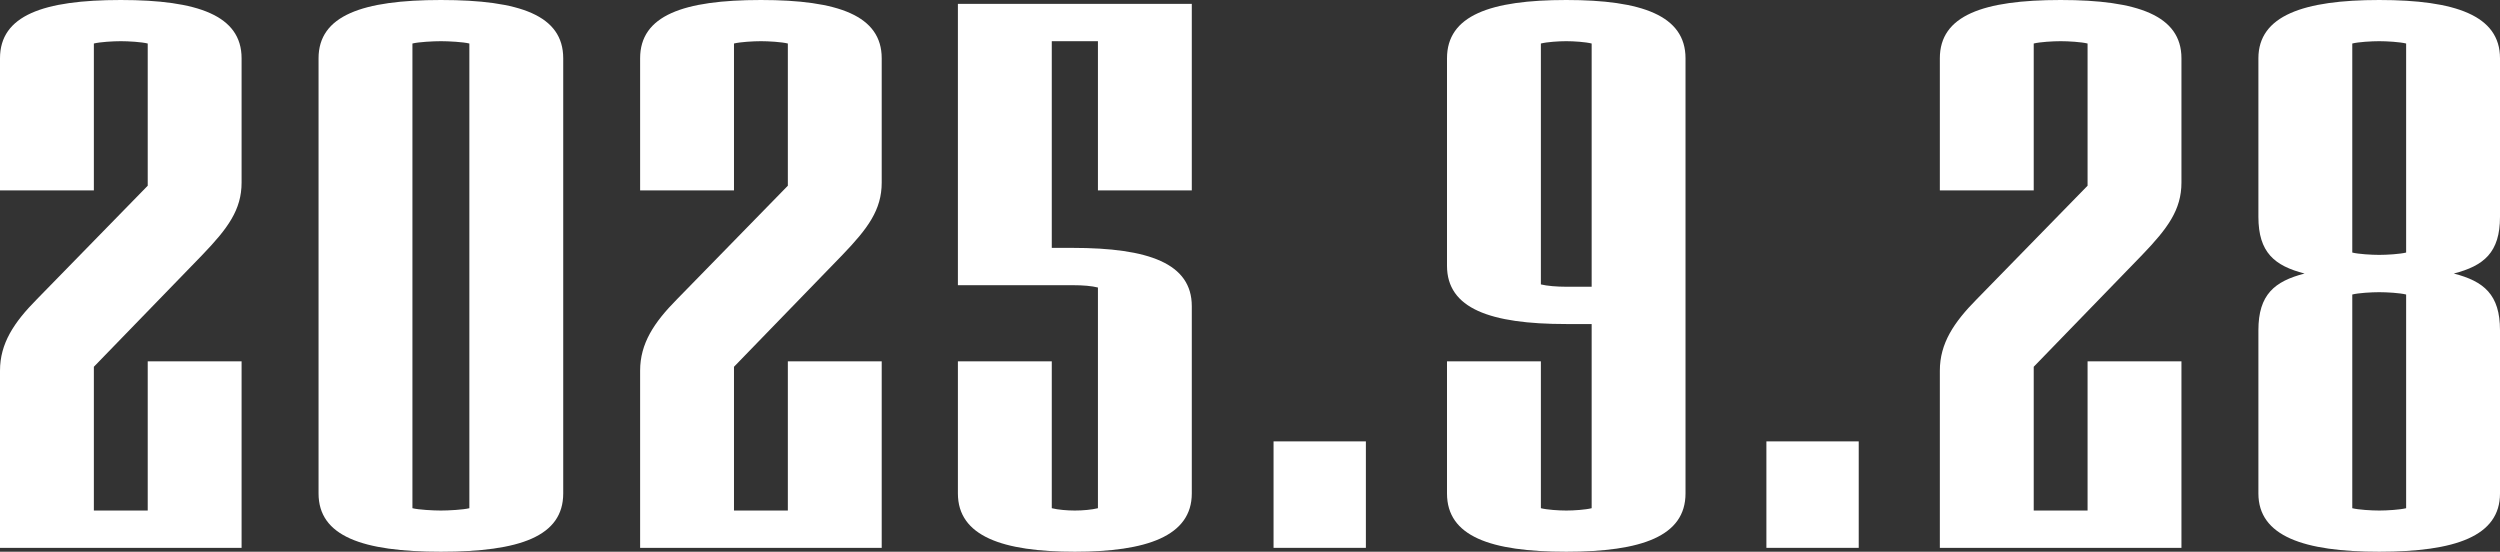 <?xml version="1.0" encoding="utf-8"?>
<svg xmlns="http://www.w3.org/2000/svg" fill="none" height="100%" overflow="visible" preserveAspectRatio="none" style="display: block;" viewBox="0 0 145 32" width="100%">
<rect x="0" y="0" width="145" height="32" fill="#333333" stroke="none"/>
<g id="2025.9.28">
<path d="M14.012 31.775H0V21.499C0 19.921 0.803 18.704 2.142 17.352L8.568 10.772V2.524C8.211 2.434 7.453 2.389 7.006 2.389C6.56 2.389 5.801 2.434 5.444 2.524V11.042H0V3.38C0 0.901 2.499 0 7.006 0C11.469 0 14.012 0.901 14.012 3.38V10.591C14.012 12.169 13.209 13.251 11.737 14.783L5.444 21.273V29.611H8.568V20.958H14.012V31.775Z" fill="white"/>
<path d="M32.667 28.62C32.667 31.099 30.168 32 25.572 32C21.02 32 18.476 31.099 18.476 28.62V3.38C18.476 0.901 21.02 0 25.572 0C30.168 0 32.667 0.901 32.667 3.38V28.62ZM27.223 29.476V2.524C26.866 2.434 26.018 2.389 25.572 2.389C25.125 2.389 24.277 2.434 23.921 2.524V29.476C24.277 29.566 25.125 29.611 25.572 29.611C26.018 29.611 26.866 29.566 27.223 29.476Z" fill="white"/>
<path d="M51.139 31.775H37.127V21.499C37.127 19.921 37.93 18.704 39.269 17.352L45.695 10.772V2.524C45.338 2.434 44.579 2.389 44.133 2.389C43.687 2.389 42.928 2.434 42.571 2.524V11.042H37.127V3.38C37.127 0.901 39.626 0 44.133 0C48.596 0 51.139 0.901 51.139 3.38V10.591C51.139 12.169 50.336 13.251 48.863 14.783L42.571 21.273V29.611H45.695V20.958H51.139V31.775Z" fill="white"/>
<path d="M69.124 28.62C69.124 31.099 66.492 32 62.341 32C58.147 32 55.558 31.099 55.558 28.62V20.958H61.003V29.476C61.36 29.566 61.895 29.611 62.341 29.611C62.788 29.611 63.323 29.566 63.68 29.476V16.676C63.323 16.586 62.832 16.541 62.208 16.541H55.558V0.225H69.124V11.042H63.68V2.389H61.003V14.377H62.208C66.625 14.377 69.124 15.279 69.124 17.758V28.62Z" fill="white"/>
<path d="M79.221 31.775H73.866V25.6H79.221V31.775Z" fill="white"/>
<path d="M97.76 28.62C97.76 31.099 95.217 32 90.843 32C86.425 32 83.926 31.099 83.926 28.62V20.958H89.371V29.476C89.728 29.566 90.397 29.611 90.843 29.611C91.29 29.611 91.959 29.566 92.316 29.476V18.794H90.843C86.425 18.794 83.926 17.893 83.926 15.414V3.38C83.926 0.901 86.425 0 90.843 0C95.217 0 97.76 0.901 97.76 3.38V28.62ZM92.316 16.631V2.524C91.959 2.434 91.29 2.389 90.843 2.389C90.397 2.389 89.728 2.434 89.371 2.524V16.496C89.728 16.586 90.308 16.631 90.843 16.631H92.316Z" fill="white"/>
<path d="M107.806 31.775H102.451V25.6H107.806V31.775Z" fill="white"/>
<path d="M126.524 31.775H112.511V21.499C112.511 19.921 113.315 18.704 114.653 17.352L121.079 10.772V2.524C120.722 2.434 119.964 2.389 119.518 2.389C119.071 2.389 118.313 2.434 117.956 2.524V11.042H112.511V3.38C112.511 0.901 115.01 0 119.518 0C123.98 0 126.524 0.901 126.524 3.38V10.591C126.524 12.169 125.721 13.251 124.248 14.783L117.956 21.273V29.611H121.079V20.958H126.524V31.775Z" fill="white"/>
<path d="M145 28.62C145 31.099 142.412 32 137.994 32C133.62 32 130.987 31.099 130.987 28.62V19.155C130.987 17.082 131.925 16.316 133.665 15.865C131.925 15.414 130.987 14.648 130.987 12.575V3.38C130.987 0.901 133.62 0 137.994 0C142.412 0 145 0.901 145 3.38V12.575C145 14.648 144.063 15.414 142.322 15.865C144.063 16.316 145 17.082 145 19.155V28.62ZM139.556 14.648V2.524C139.199 2.434 138.44 2.389 137.994 2.389C137.547 2.389 136.789 2.434 136.432 2.524V14.648C136.789 14.738 137.547 14.783 137.994 14.783C138.44 14.783 139.199 14.738 139.556 14.648ZM139.556 29.476V17.082C139.199 16.991 138.44 16.947 137.994 16.947C137.547 16.947 136.789 16.991 136.432 17.082V29.476C136.789 29.566 137.547 29.611 137.994 29.611C138.44 29.611 139.199 29.566 139.556 29.476Z" fill="white"/>
</g>
</svg>